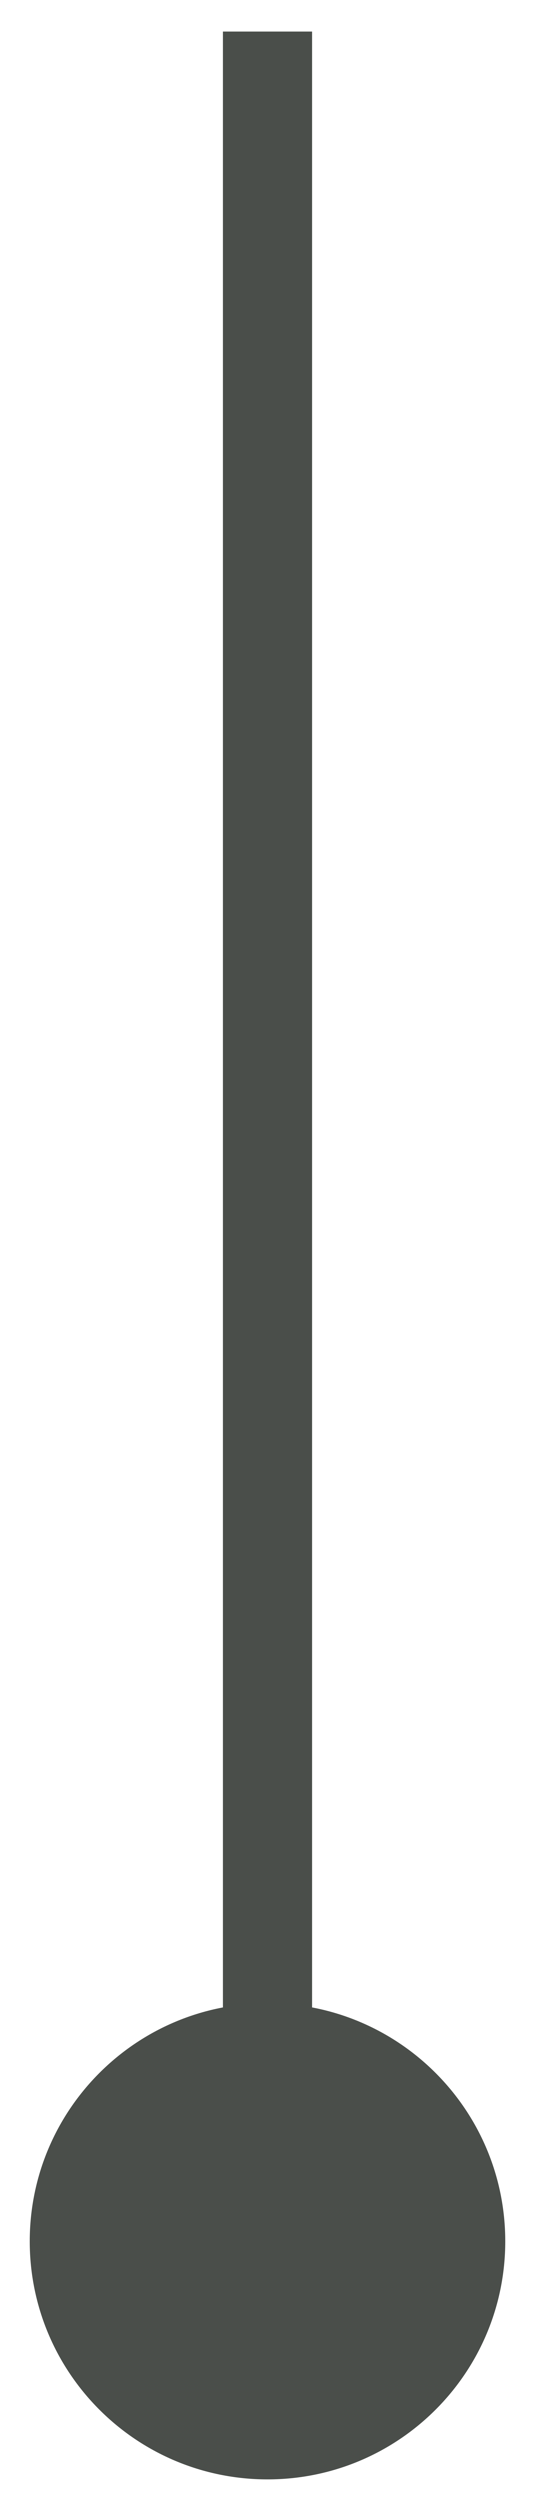 <svg fill="none" height="56" viewBox="0 0 12 56" width="12" xmlns="http://www.w3.org/2000/svg"><path d="m.667 50.207c0 2.946 2.388 5.333 5.333 5.333s5.333-2.388 5.333-5.333-2.388-5.333-5.333-5.333-5.333 2.388-5.333 5.333zm4.333-49.5v49.5h2v-49.5z" fill="#4a4e4a"/></svg>